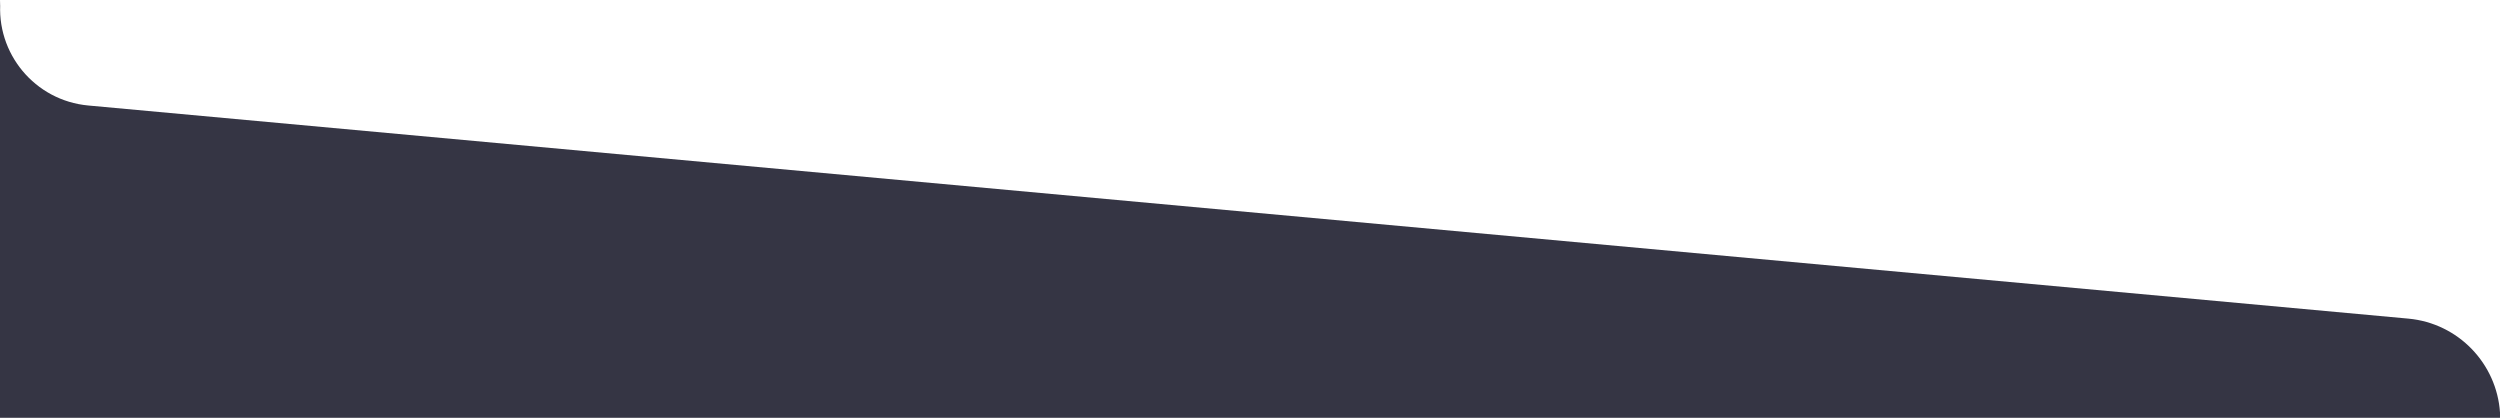<svg width="1804" height="302" viewBox="0 0 1804 302" fill="none" xmlns="http://www.w3.org/2000/svg">
<path fill-rule="evenodd" clip-rule="evenodd" d="M1804 297.687V301.469H0V4.051L0.372 0C-3.165 38.506 25.182 72.588 63.688 76.125L1737.82 229.914C1774.05 233.242 1801.66 262.504 1804 297.687Z" fill="#353544"/>
</svg>
